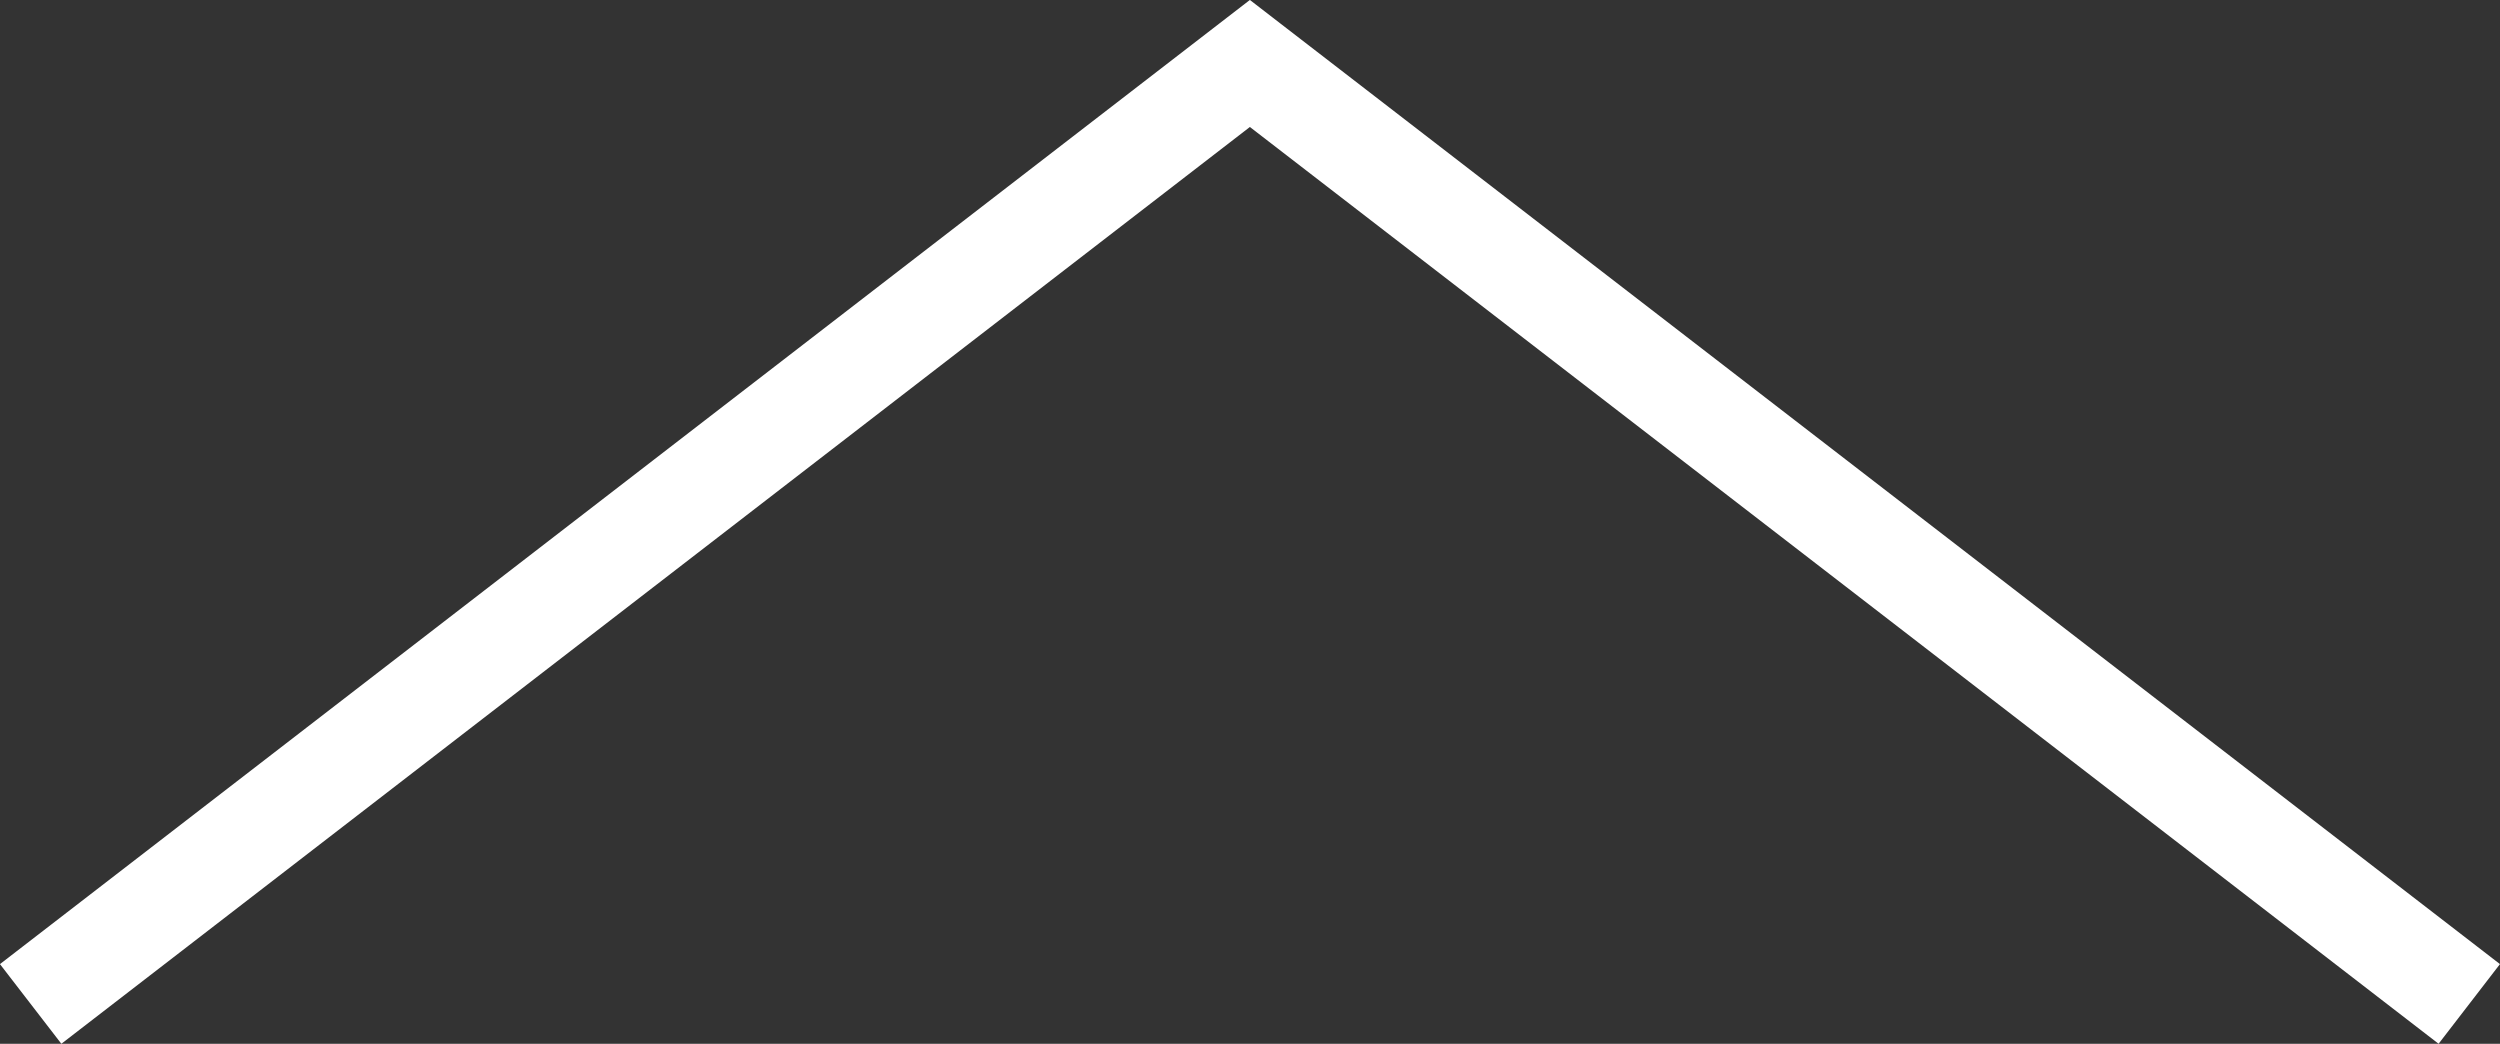 <svg xmlns="http://www.w3.org/2000/svg" width="49.709" height="20.754" viewBox="0 0 49.709 20.754">
  <rect x="0" y="0" width="49.709" height="20.754" fill="#333333" stroke="none"/>
  <path id="パス_207125" data-name="パス 207125" d="M-14594.271-18.606l-23.636-18.229-23.632,18.229-1.221-1.584,24.853-19.171.61.471,24.246,18.7Z" transform="translate(14642.759 39.36)" fill="#fff"/>
</svg>
